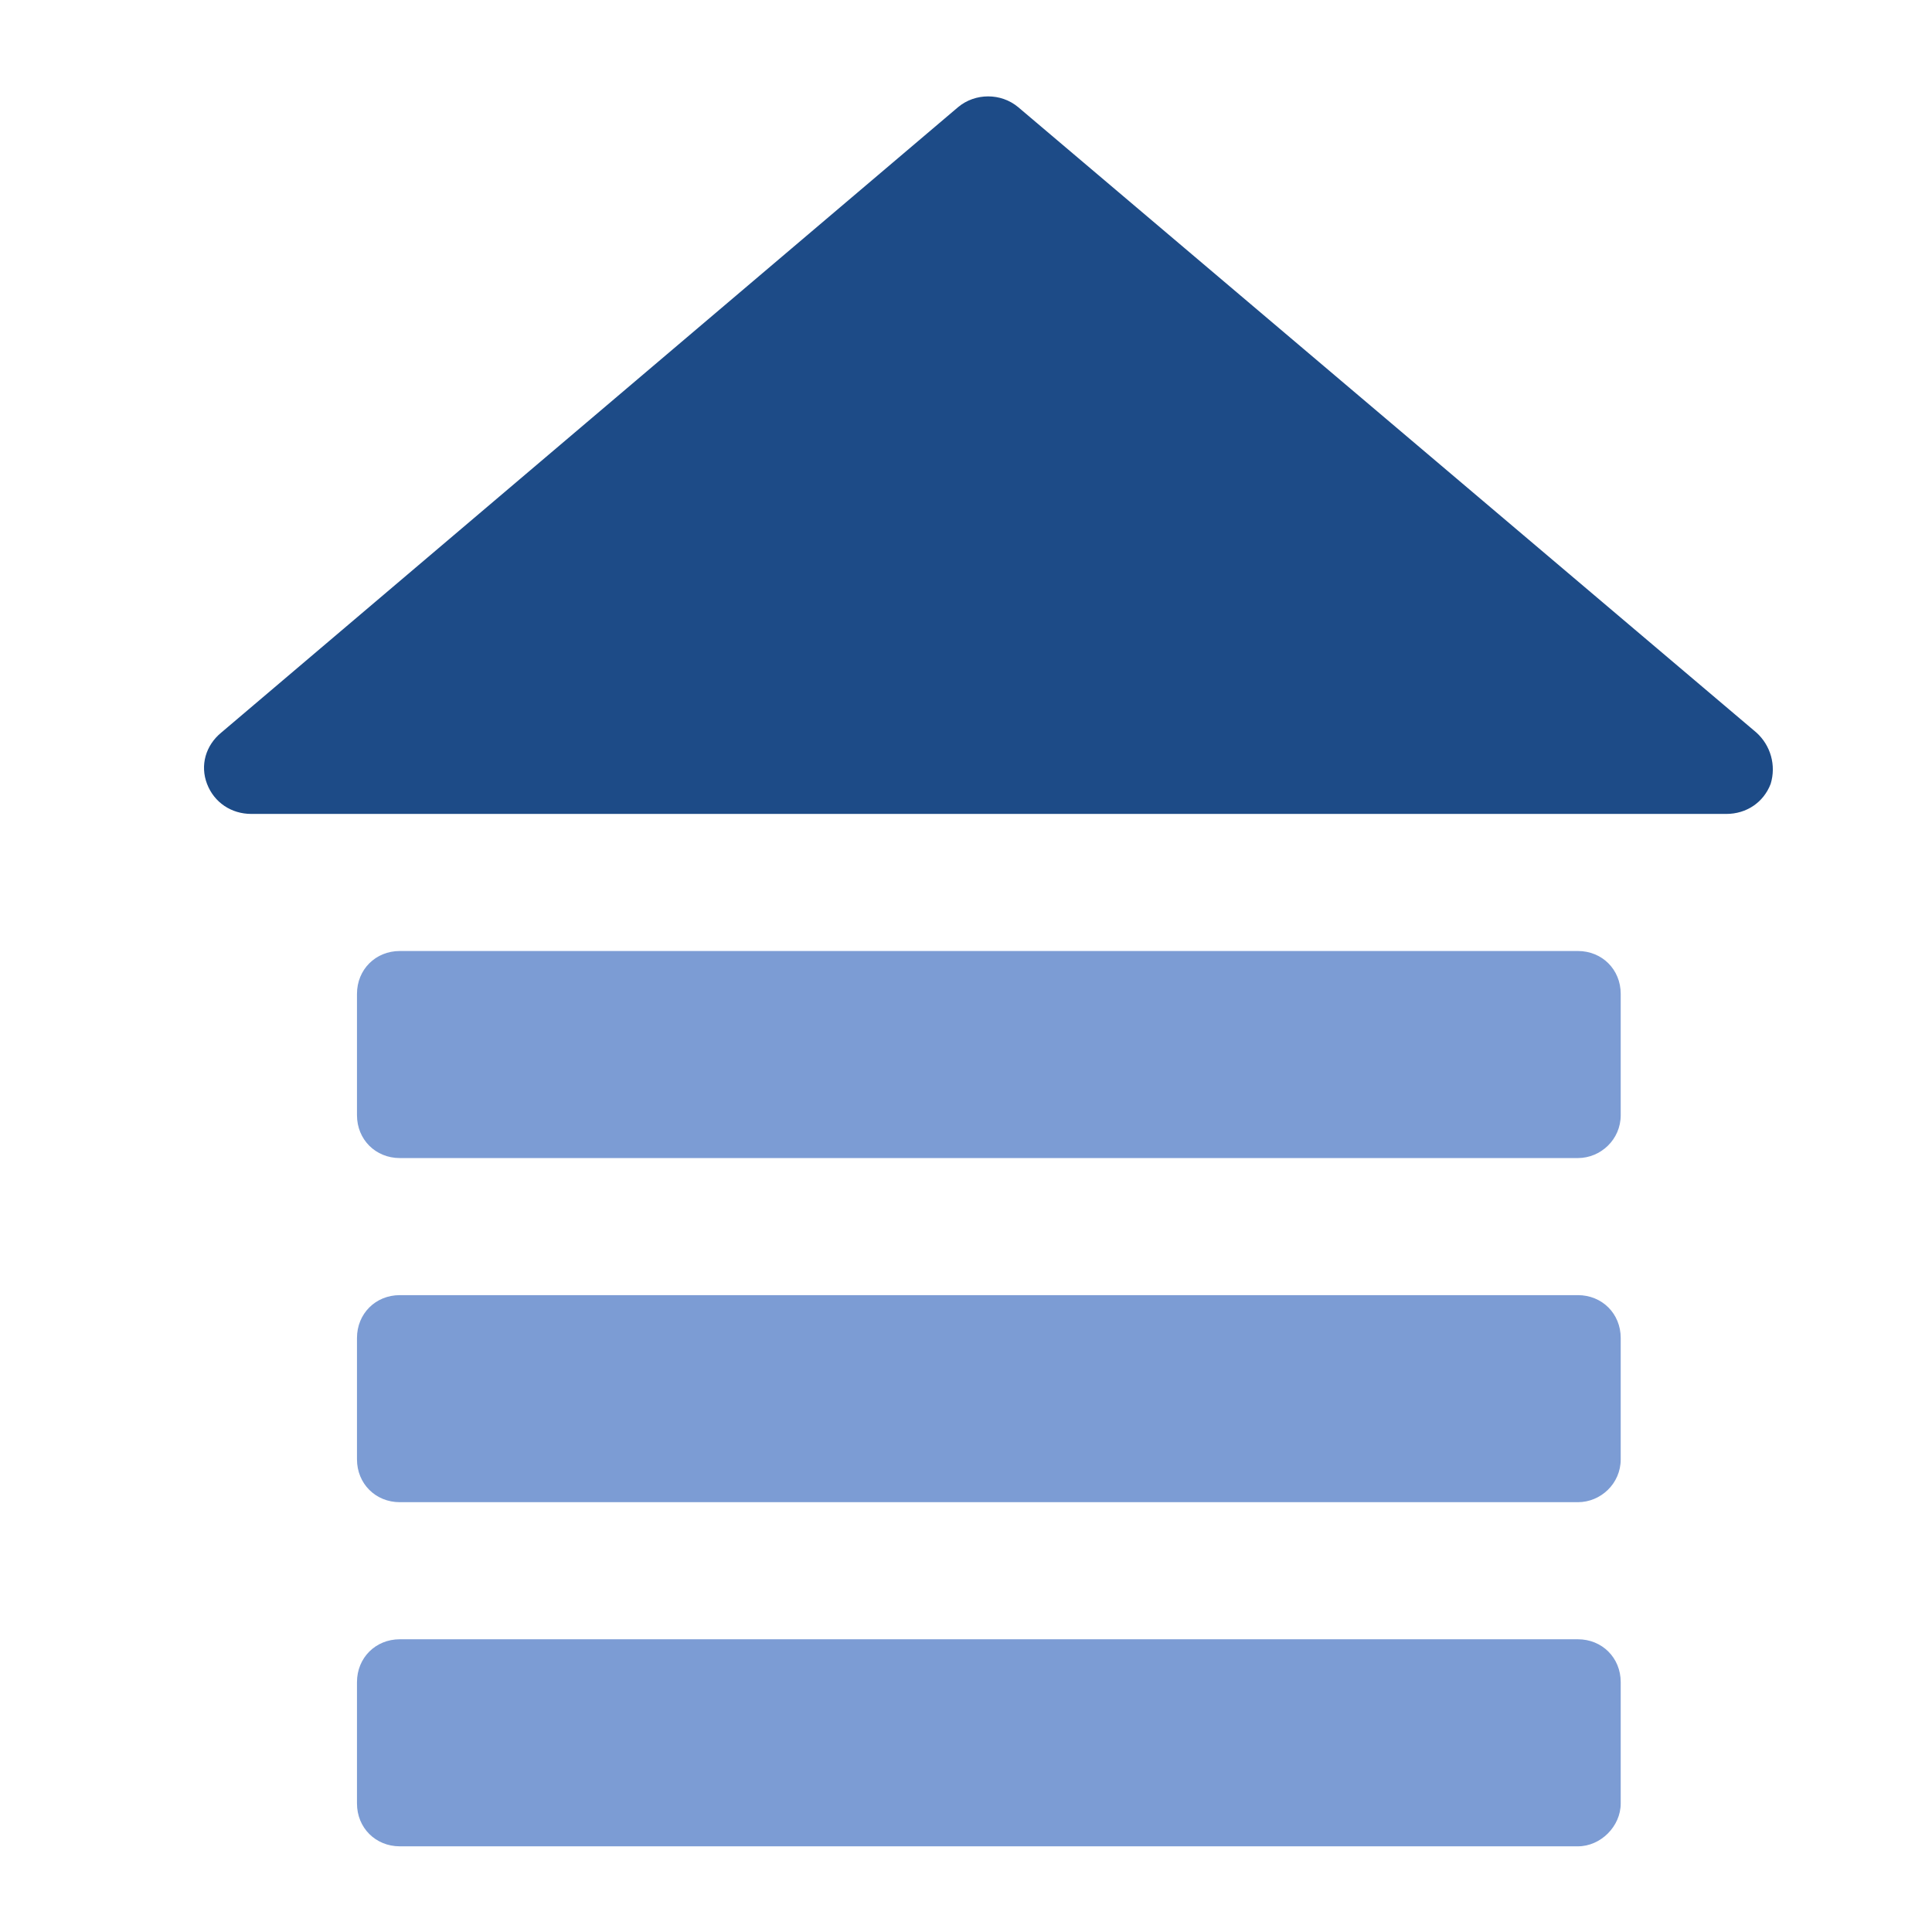 <?xml version="1.0" encoding="utf-8"?>
<!-- Generator: Adobe Illustrator 18.1.1, SVG Export Plug-In . SVG Version: 6.00 Build 0)  -->
<!DOCTYPE svg PUBLIC "-//W3C//DTD SVG 1.1//EN" "http://www.w3.org/Graphics/SVG/1.1/DTD/svg11.dtd">
<svg version="1.1" id="Ebene_1" xmlns="http://www.w3.org/2000/svg" xmlns:xlink="http://www.w3.org/1999/xlink" x="0px" y="0px"
	 viewBox="0 0 135.3 135.3" enable-background="new 0 0 135.3 135.3" xml:space="preserve">
<path fill="#7C9CD4" d="M110.5,129.3H28c-1.7,0-3-1.3-3-3v-8.5c0-1.7,1.3-3,3-3h82.5c1.7,0,3,1.3,3,3v8.5
	C113.5,127.9,112.1,129.3,110.5,129.3z"/>
<path fill="#7C9CD4" d="M110.5,105.2H28c-1.7,0-3-1.3-3-3v-8.5c0-1.7,1.3-3,3-3h82.5c1.7,0,3,1.3,3,3v8.5
	C113.5,103.9,112.1,105.2,110.5,105.2z"/>
<path fill="#7C9CD4" d="M110.5,81.1H28c-1.7,0-3-1.3-3-3v-8.5c0-1.7,1.3-3,3-3h82.5c1.7,0,3,1.3,3,3v8.5
	C113.5,79.8,112.1,81.1,110.5,81.1z"/>
<path fill="#1D4B87" d="M17.6,57c-1.4,0-2.6-0.8-3.1-2.1s-0.1-2.7,1-3.6L67.1,7.5c1.2-1,3-1,4.2,0L123,51.3c1,0.9,1.4,2.3,1,3.6
	c-0.5,1.3-1.7,2.1-3.1,2.1H17.6z"/>
</svg>
